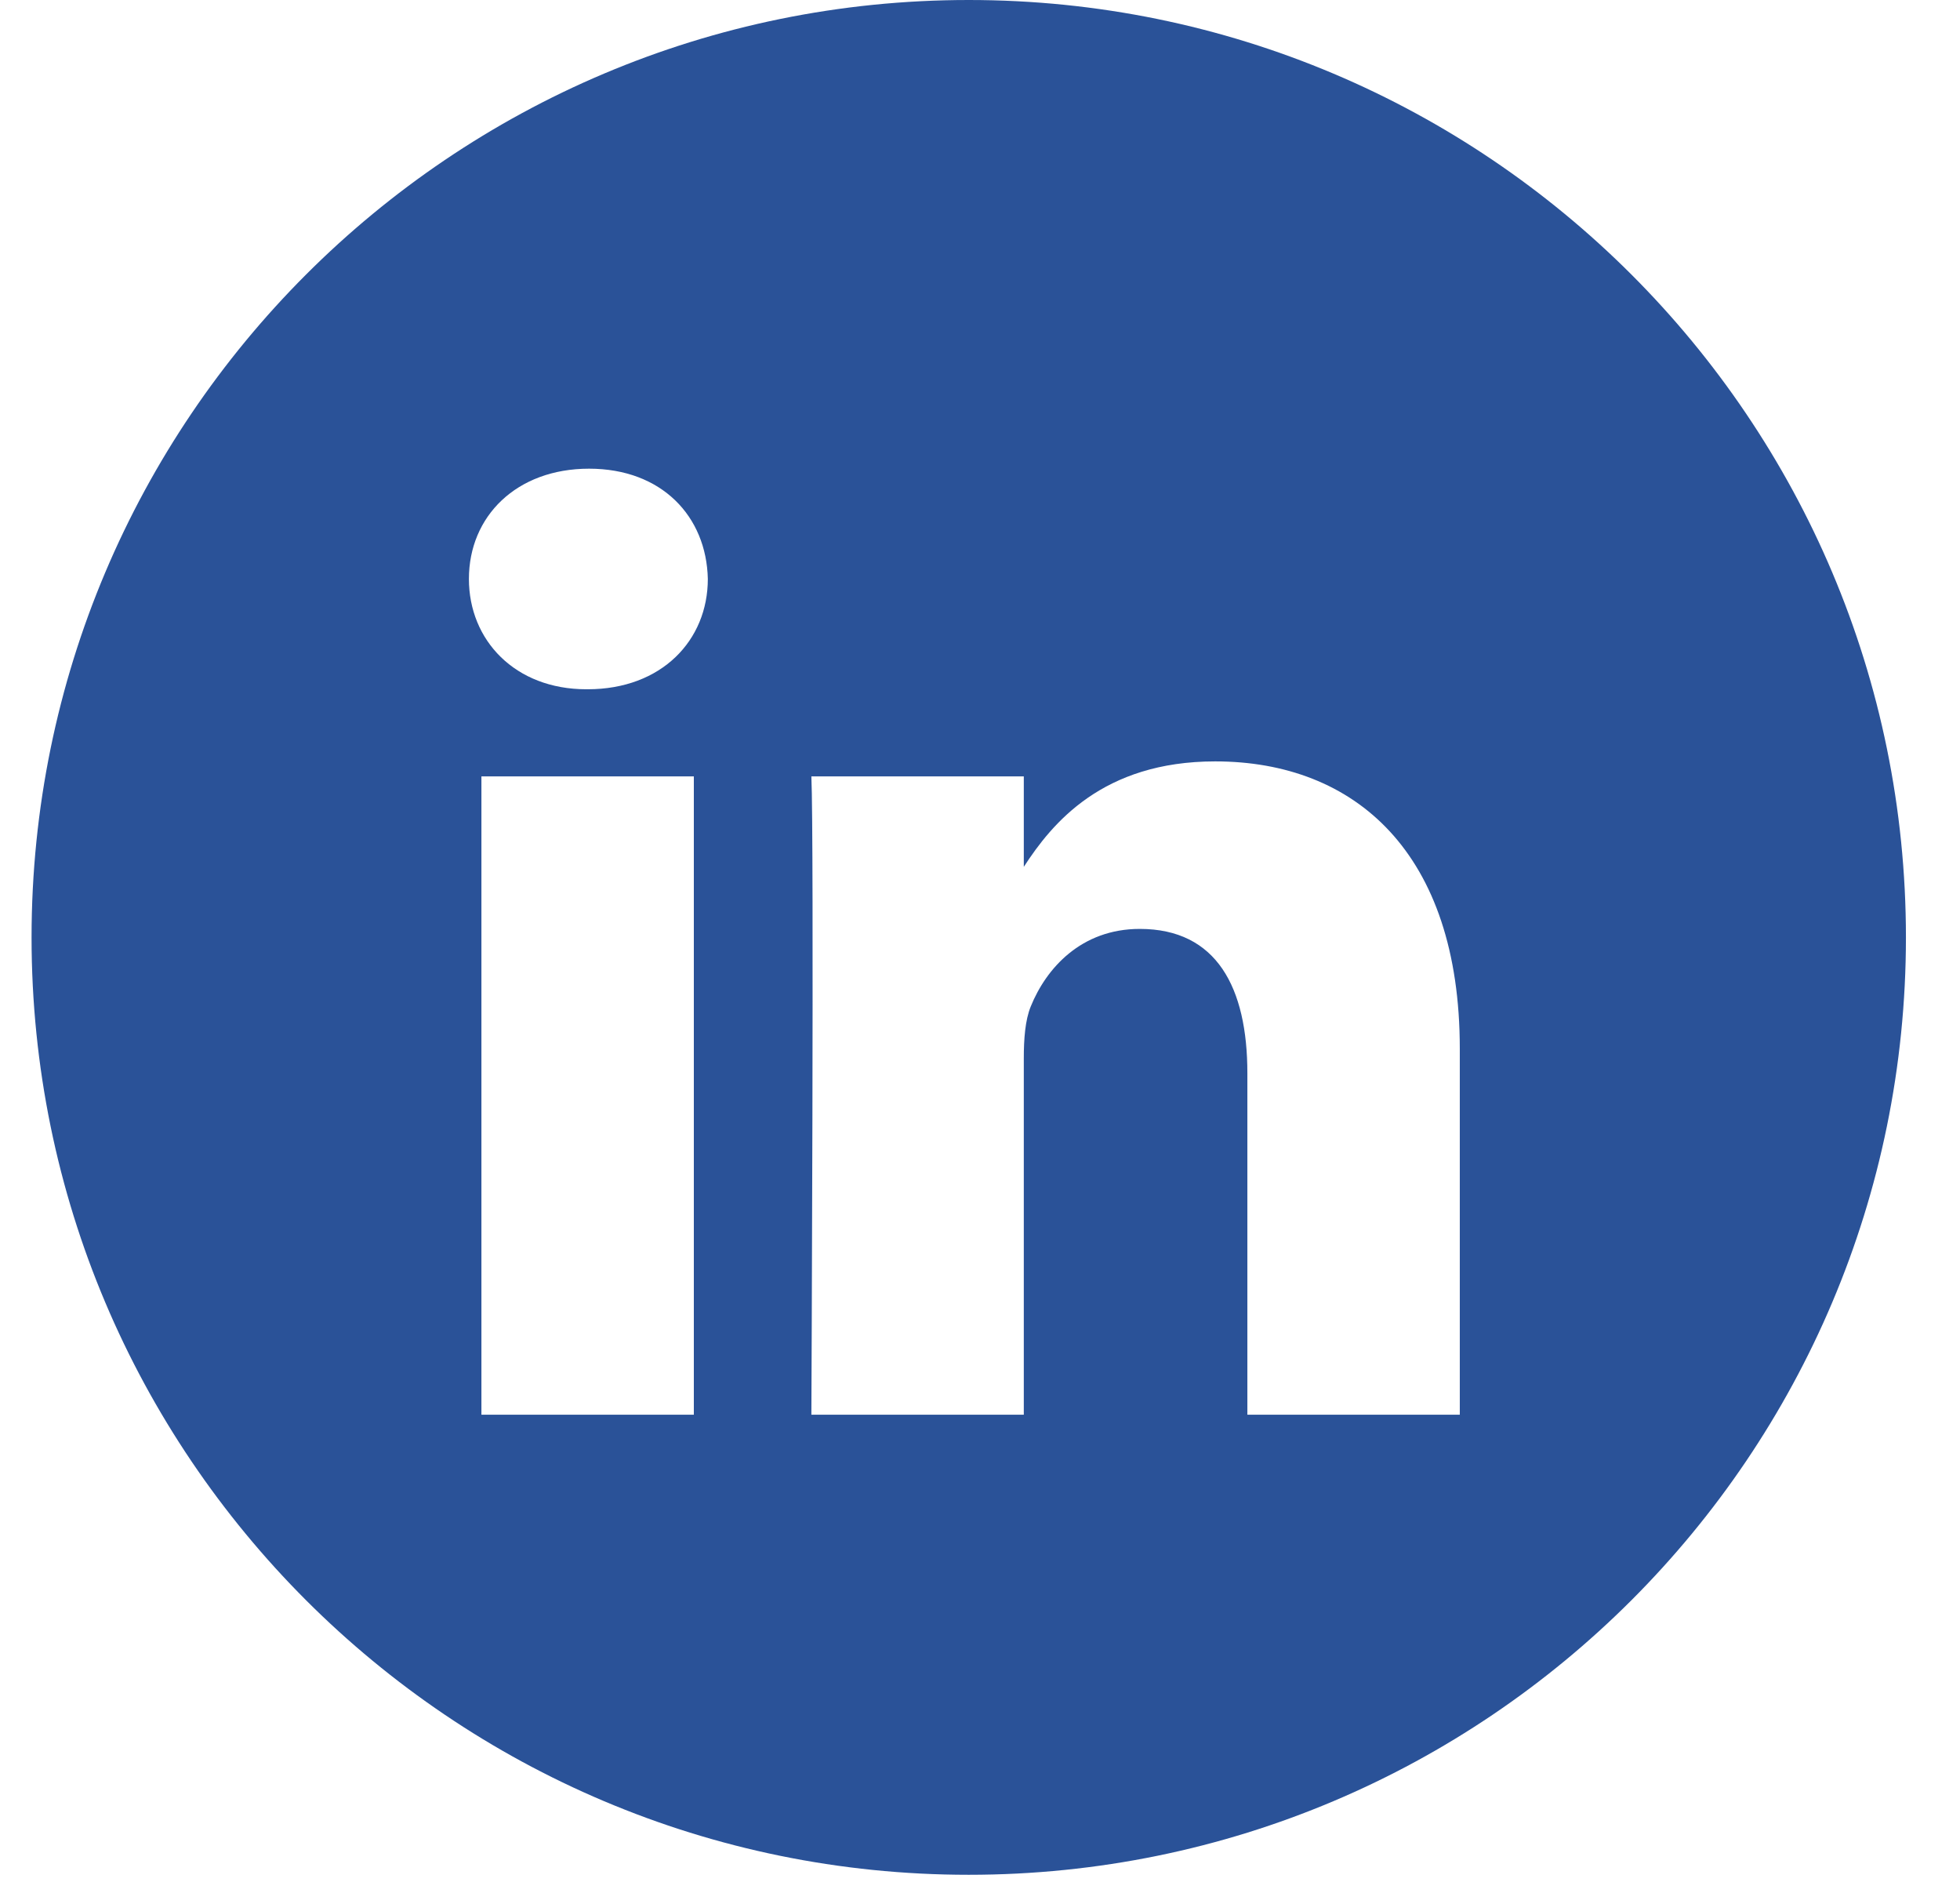 <svg width="29" height="28" viewBox="0 0 29 28" fill="none" xmlns="http://www.w3.org/2000/svg">
<path fill-rule="evenodd" clip-rule="evenodd" d="M14.333 0C6.675 0 0.467 6.208 0.467 13.867C0.467 21.525 6.675 27.733 14.333 27.733C21.992 27.733 28.2 21.525 28.2 13.867C28.2 6.208 21.992 0 14.333 0ZM7.123 11.485H10.266V20.927H7.123V11.485ZM10.473 8.564C10.453 7.638 9.791 6.933 8.716 6.933C7.641 6.933 6.938 7.638 6.938 8.564C6.938 9.471 7.62 10.196 8.675 10.196H8.695C9.791 10.196 10.473 9.471 10.473 8.564ZM17.98 11.263C20.048 11.263 21.599 12.613 21.599 15.513L21.599 20.927H18.456V15.876C18.456 14.607 18.001 13.741 16.864 13.741C15.996 13.741 15.479 14.325 15.251 14.888C15.168 15.09 15.148 15.372 15.148 15.654V20.927H12.005C12.005 20.927 12.046 12.371 12.005 11.485H15.148V12.823C15.565 12.18 16.312 11.263 17.98 11.263Z" fill="#2A5298"/>
</svg>
